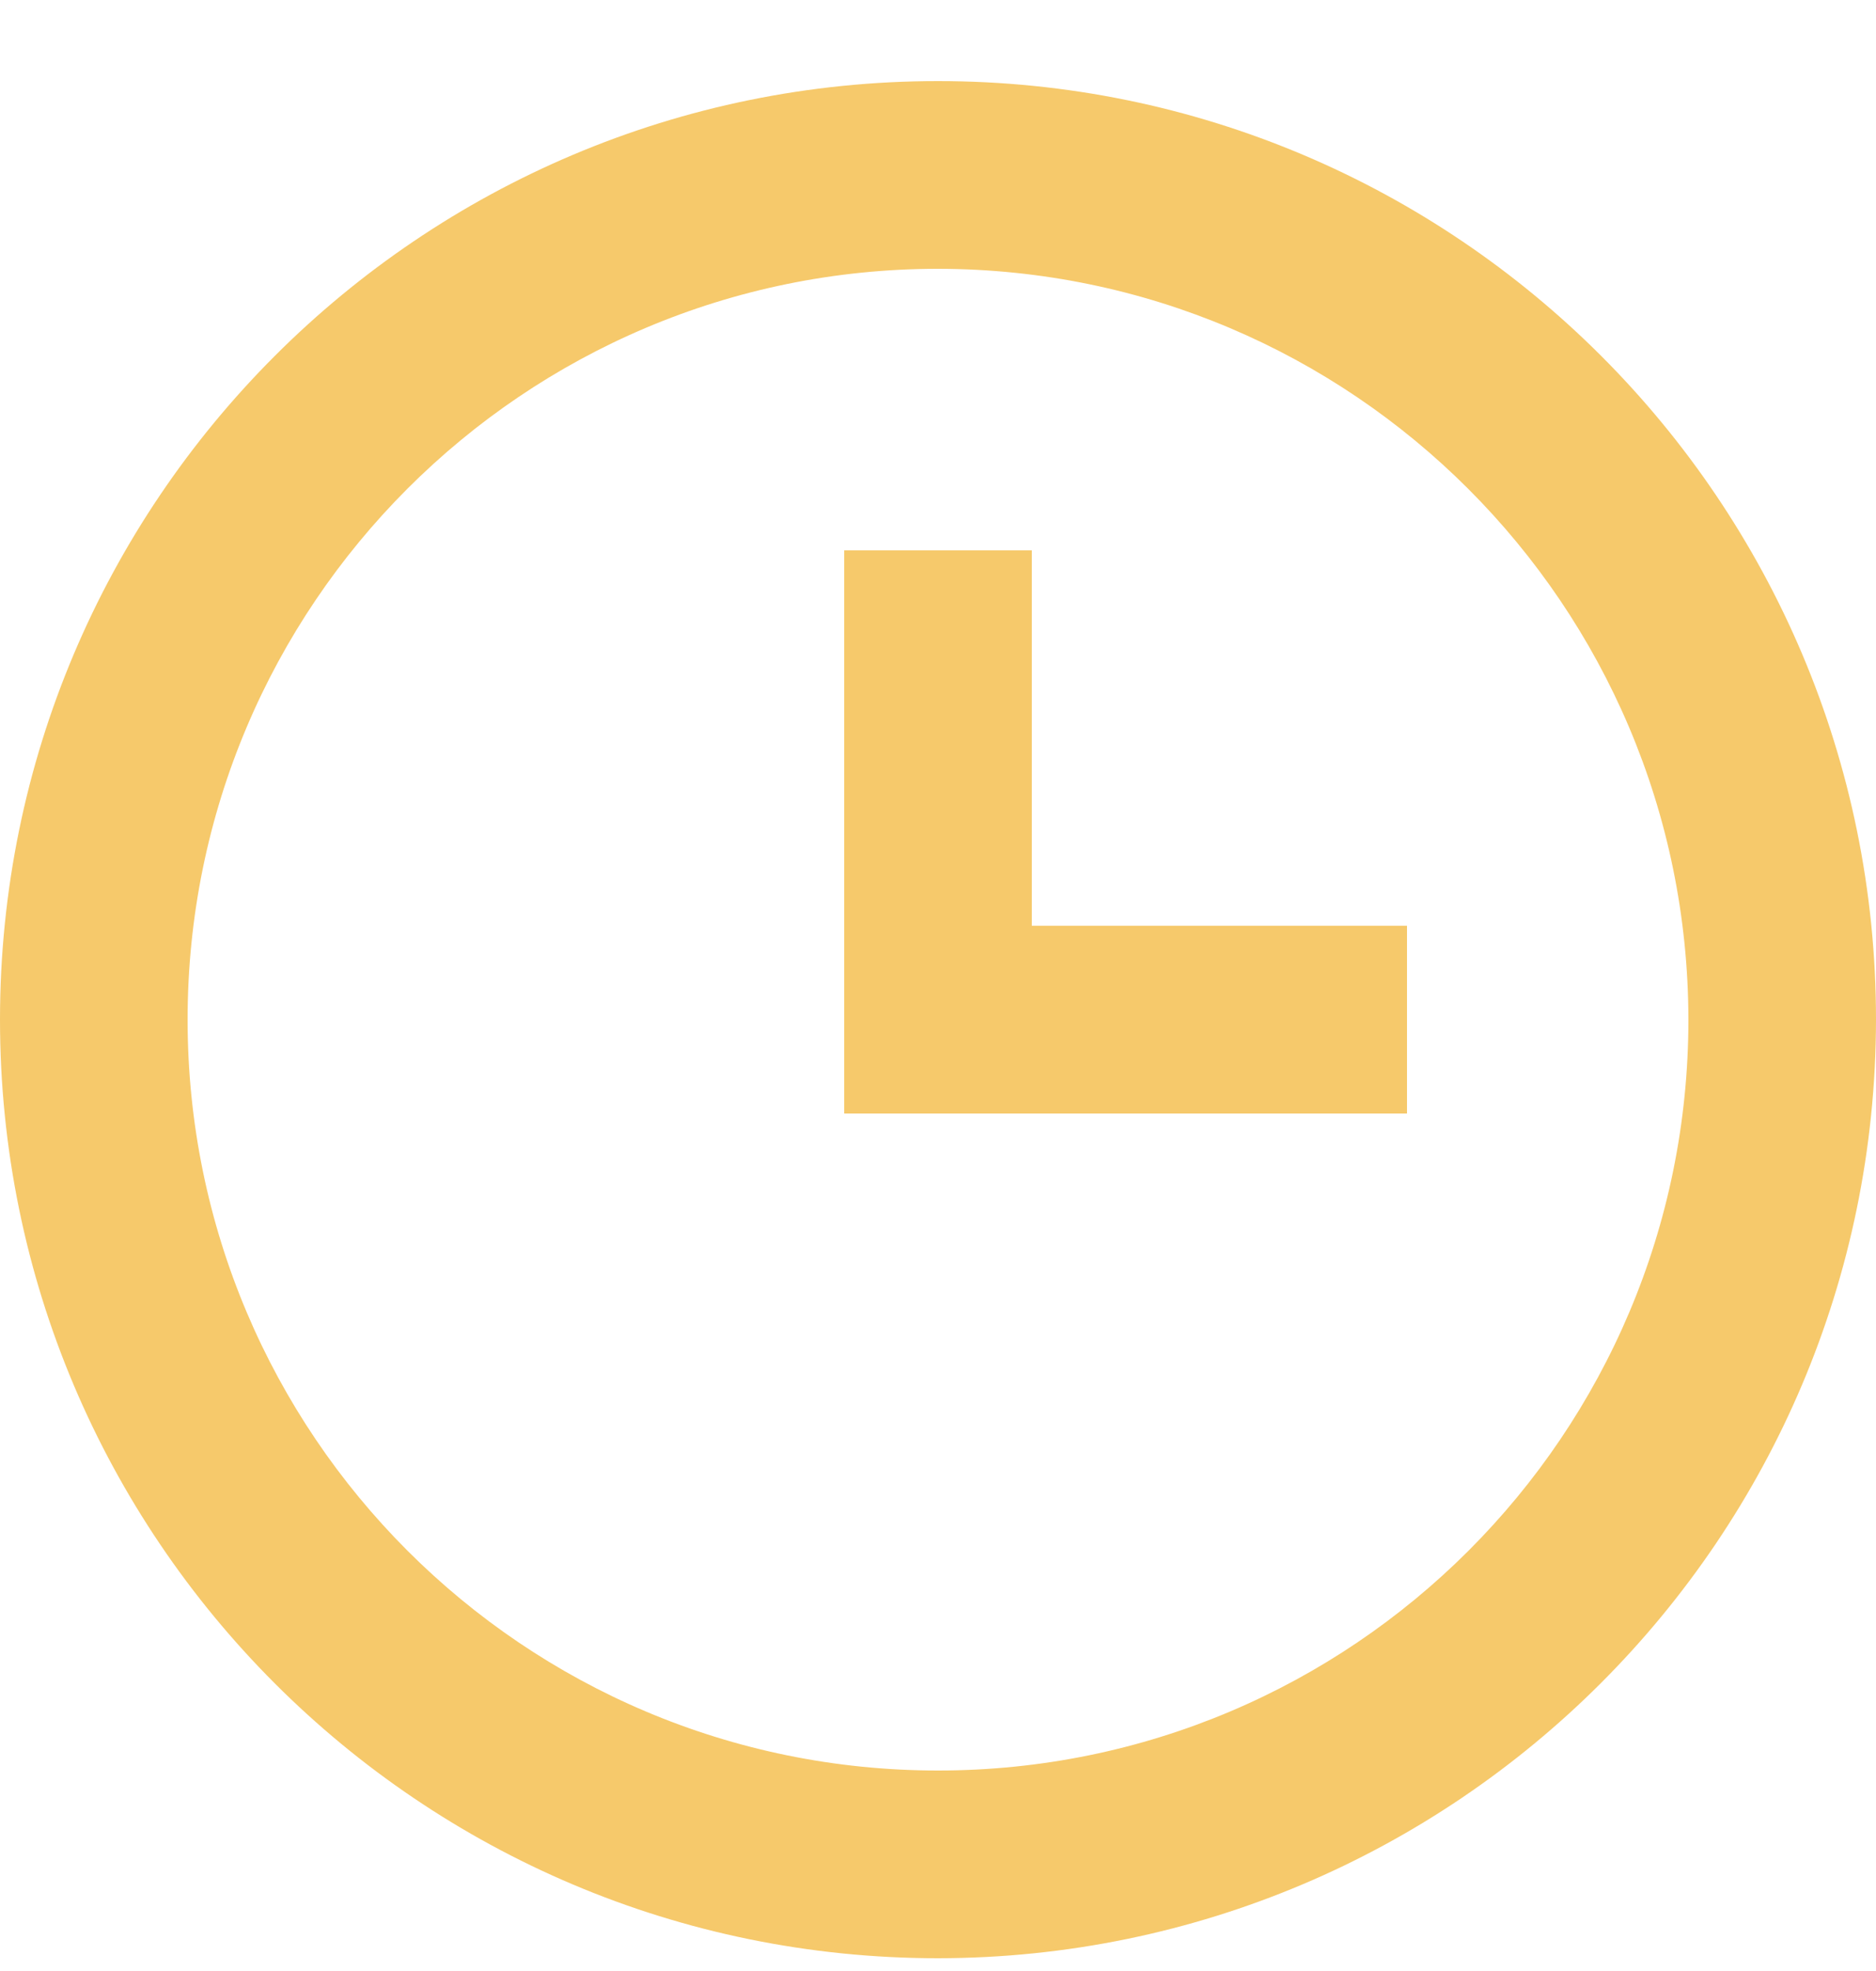 <?xml version="1.0" encoding="UTF-8"?> <svg xmlns="http://www.w3.org/2000/svg" width="20" height="21" viewBox="0 0 20 21" fill="none"> <path d="M10 20.864C4.477 20.864 0 16.387 0 10.864C0 5.341 4.477 0.864 10 0.864C15.523 0.864 20 5.341 20 10.864C19.994 16.385 15.52 20.858 10 20.864ZM10 2.864C5.582 2.864 2 6.446 2 10.864C2 15.283 5.582 18.864 10 18.864C14.418 18.864 18 15.283 18 10.864C17.995 6.448 14.416 2.869 10 2.864ZM15 11.864H9V5.864H11V9.864H15V11.864Z" fill="#F6C96B"></path> </svg> 